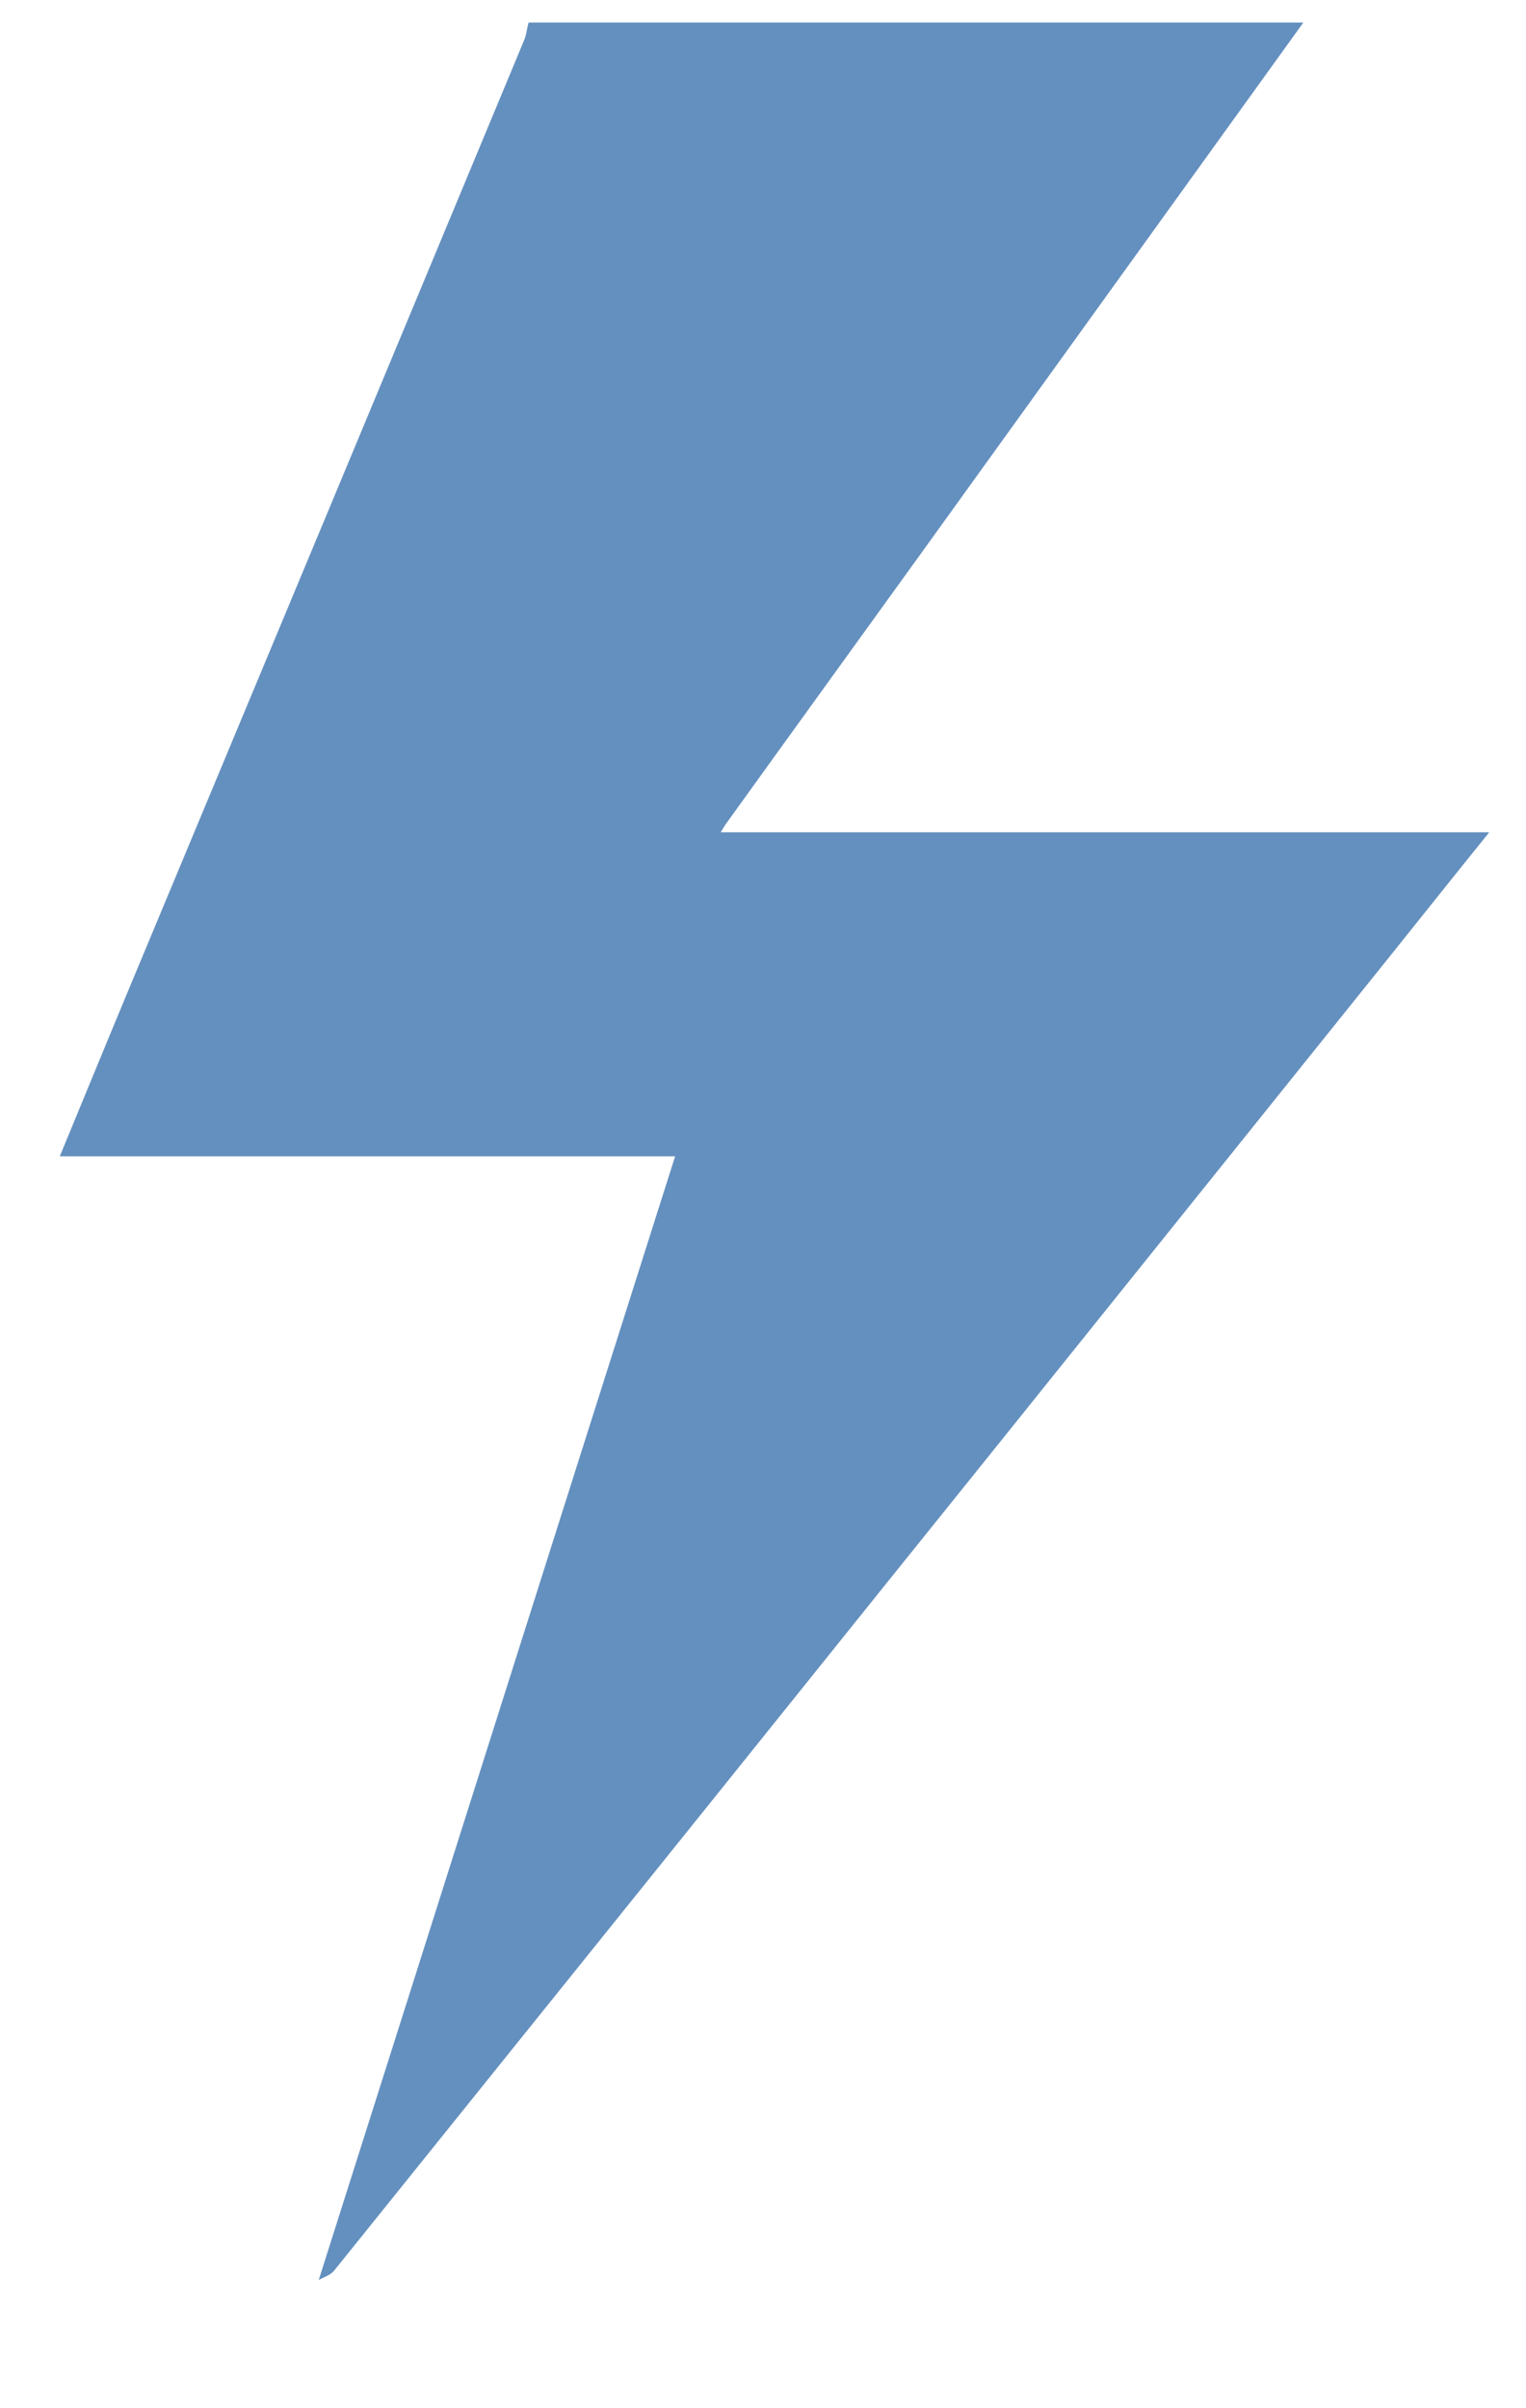 <svg xmlns="http://www.w3.org/2000/svg" xmlns:xlink="http://www.w3.org/1999/xlink" id="Calque_1" x="0px" y="0px" viewBox="0 0 344.7 544" style="enable-background:new 0 0 344.7 544;" xml:space="preserve"><style type="text/css">	.st0{fill:#6490BF;}</style><g>	<path class="st0" d="M72,515c26.8-84.4,53.5-168.8,80.5-253.8c-46.3,0-92.3,0-139,0c5.3-12.8,10.2-24.8,15.2-36.8  C58.6,152.7,88.5,81,118.3,9.3c0.6-1.3,0.7-2.8,1.1-4.2c58.3,0,116.7,0,175,0c-28.7,39.9-57.5,79.8-86.2,119.7  c-14.7,20.4-29.4,40.7-44,61c-0.4,0.5-0.7,1-1.4,2.2c58,0,115.3,0,173.6,0c-8,9.9-15.3,19.1-22.6,28.2c-30.5,38-61,76-91.5,114  c-29.3,36.4-58.5,72.9-87.8,109.3c-19.7,24.5-39.4,49-59.1,73.5C74.5,514,73.1,514.4,72,515z"></path></g></svg>